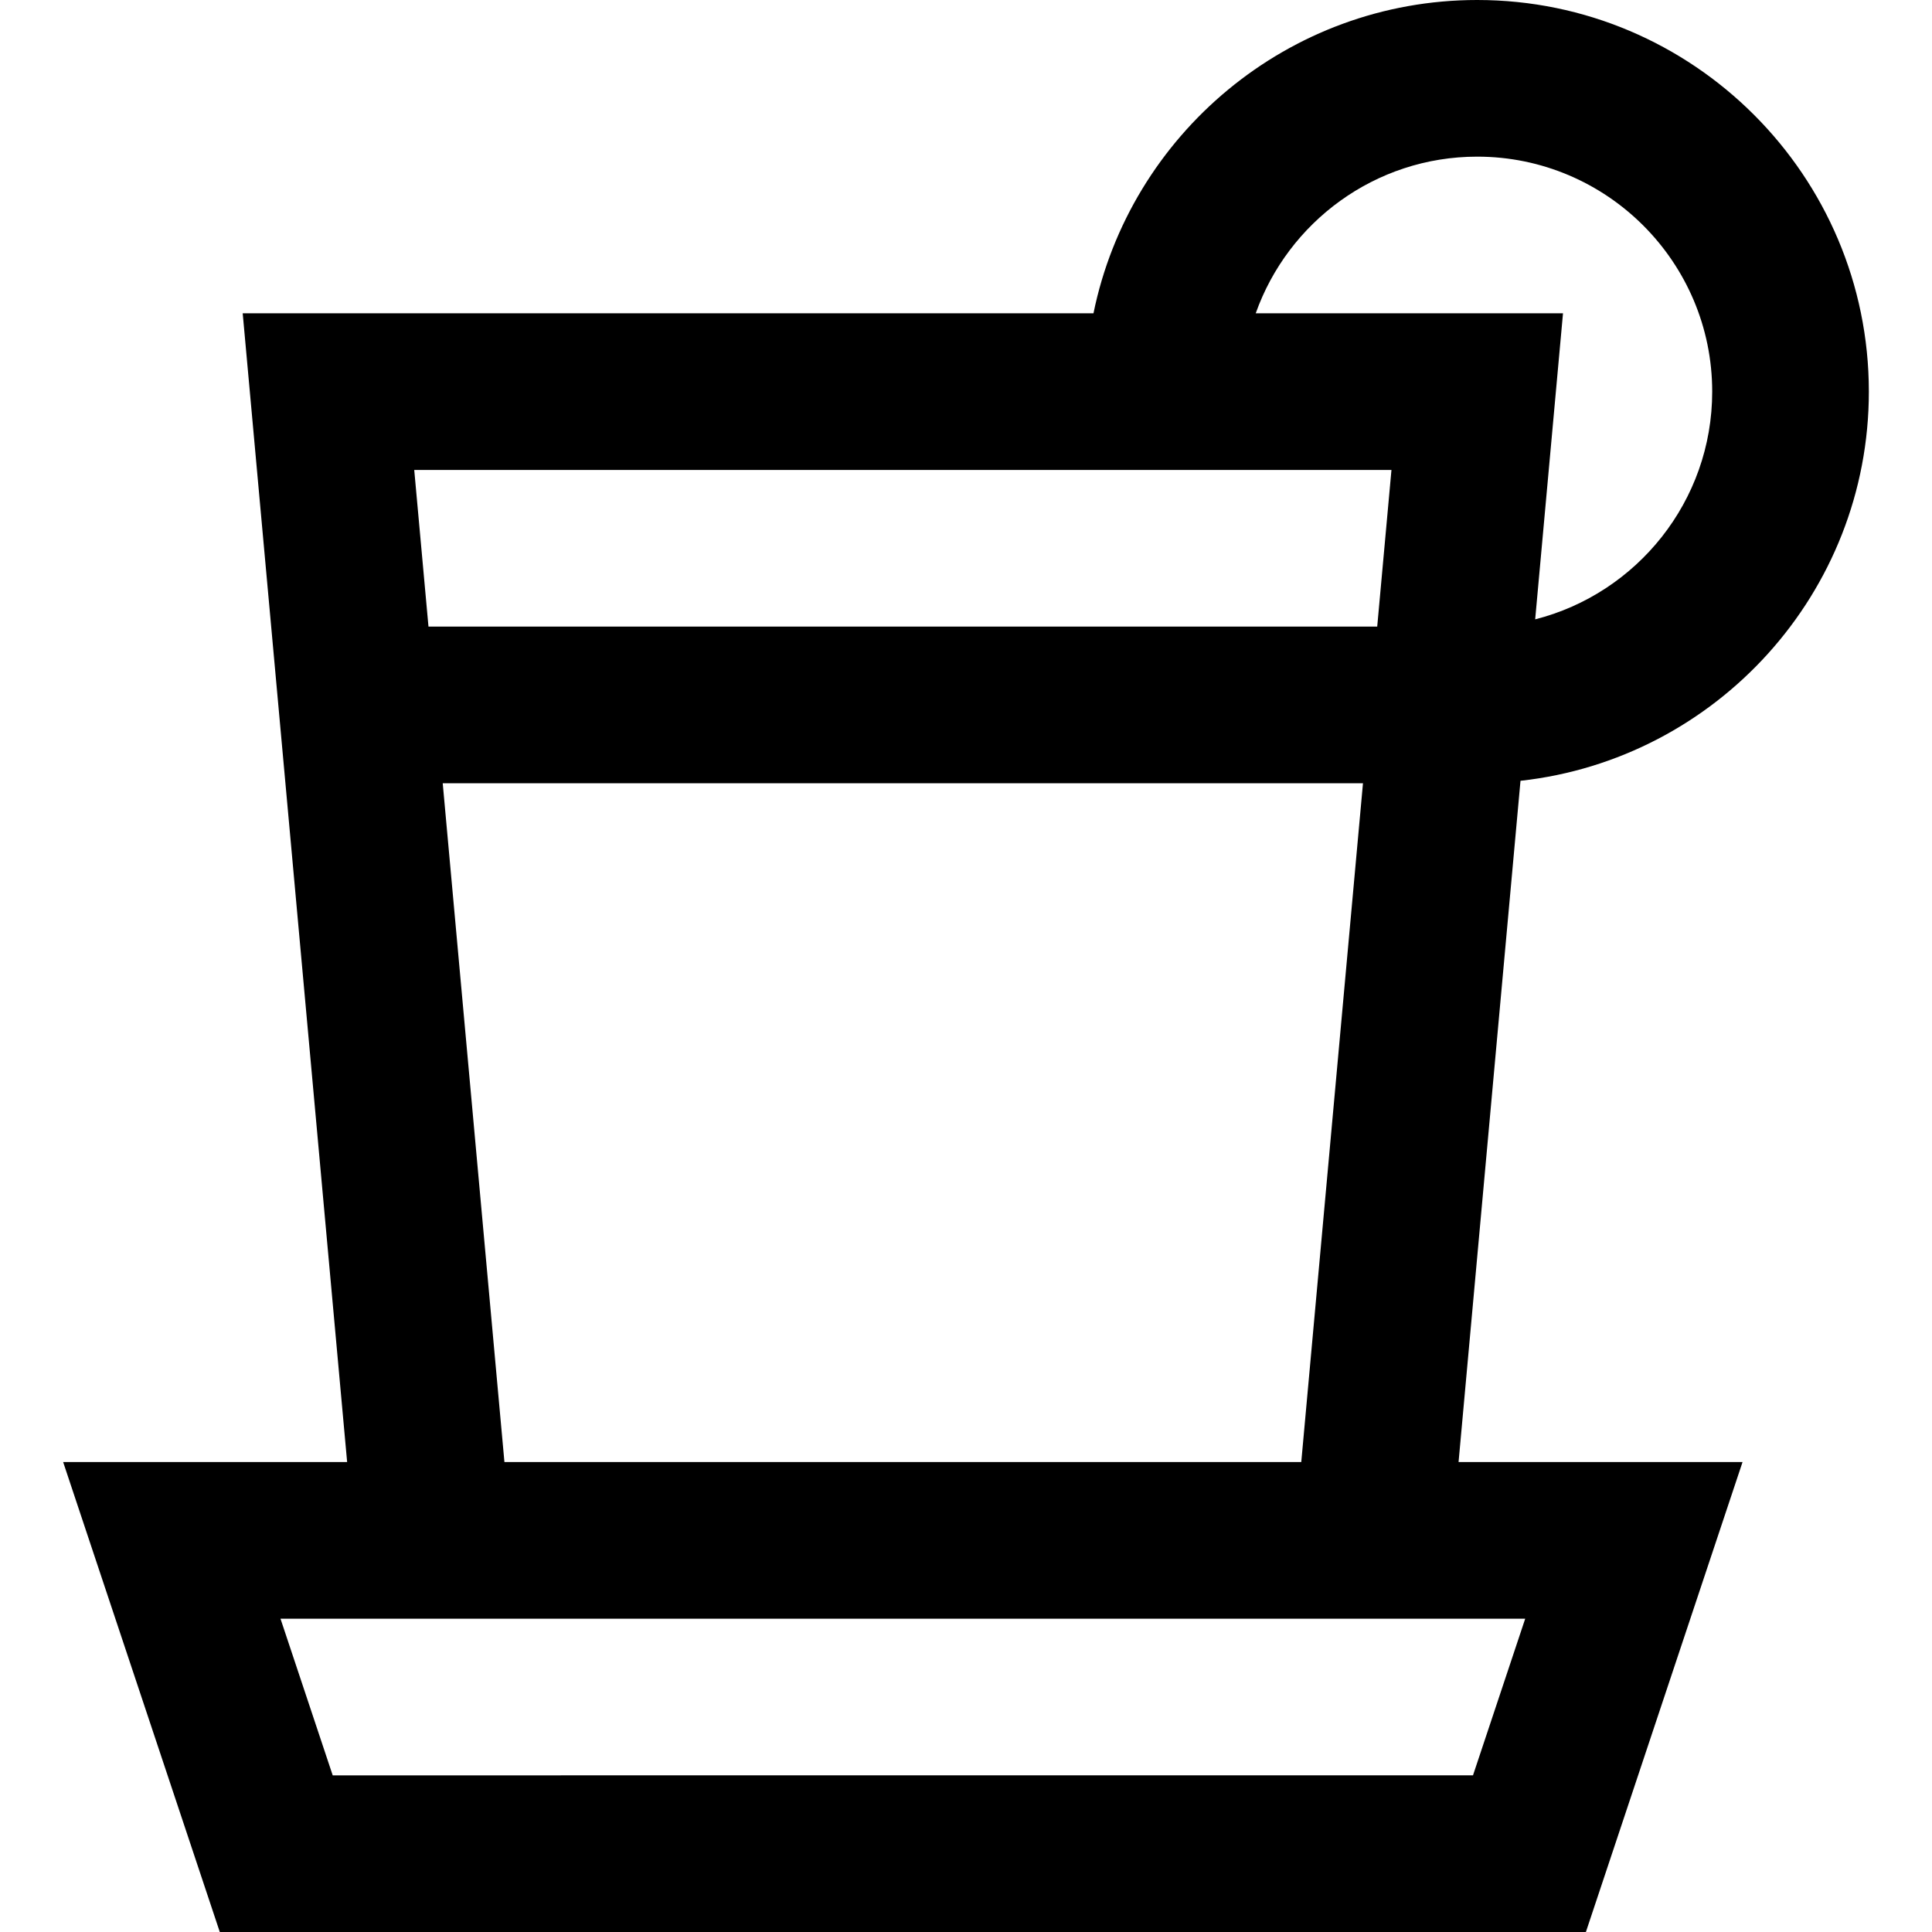 <?xml version="1.0" encoding="iso-8859-1"?>
<!-- Uploaded to: SVG Repo, www.svgrepo.com, Generator: SVG Repo Mixer Tools -->
<svg fill="#000000" height="800px" width="800px" version="1.1" id="Layer_1" xmlns="http://www.w3.org/2000/svg" xmlns:xlink="http://www.w3.org/1999/xlink" 
	 viewBox="0 0 512 512" xml:space="preserve">
<g>
	<g>
		<path d="M495.265,103.784C495.265,46.557,448.707,0,391.481,0c-50.121,0-92.052,35.713-101.696,83.027H64.318l27.676,304.432
			H16.735L58.249,512h362.03l41.514-124.541h-75.258l16.413-180.539C454.796,201.194,495.265,157.134,495.265,103.784z
			 M368.751,124.541l-3.774,41.514H113.551l-3.774-41.514H368.751z M361.204,207.568L344.85,387.459H133.679l-16.354-179.892
			H361.204z M404.195,428.973l-13.838,41.514H88.171l-13.838-41.514H404.195z M332.781,83.027
			c8.568-24.159,31.64-41.514,58.7-41.514c34.336,0,62.27,27.934,62.27,62.27c0,29.039-19.98,53.494-46.914,60.35l7.374-81.106
			H332.781z"/>
	</g>
</g>
</svg>